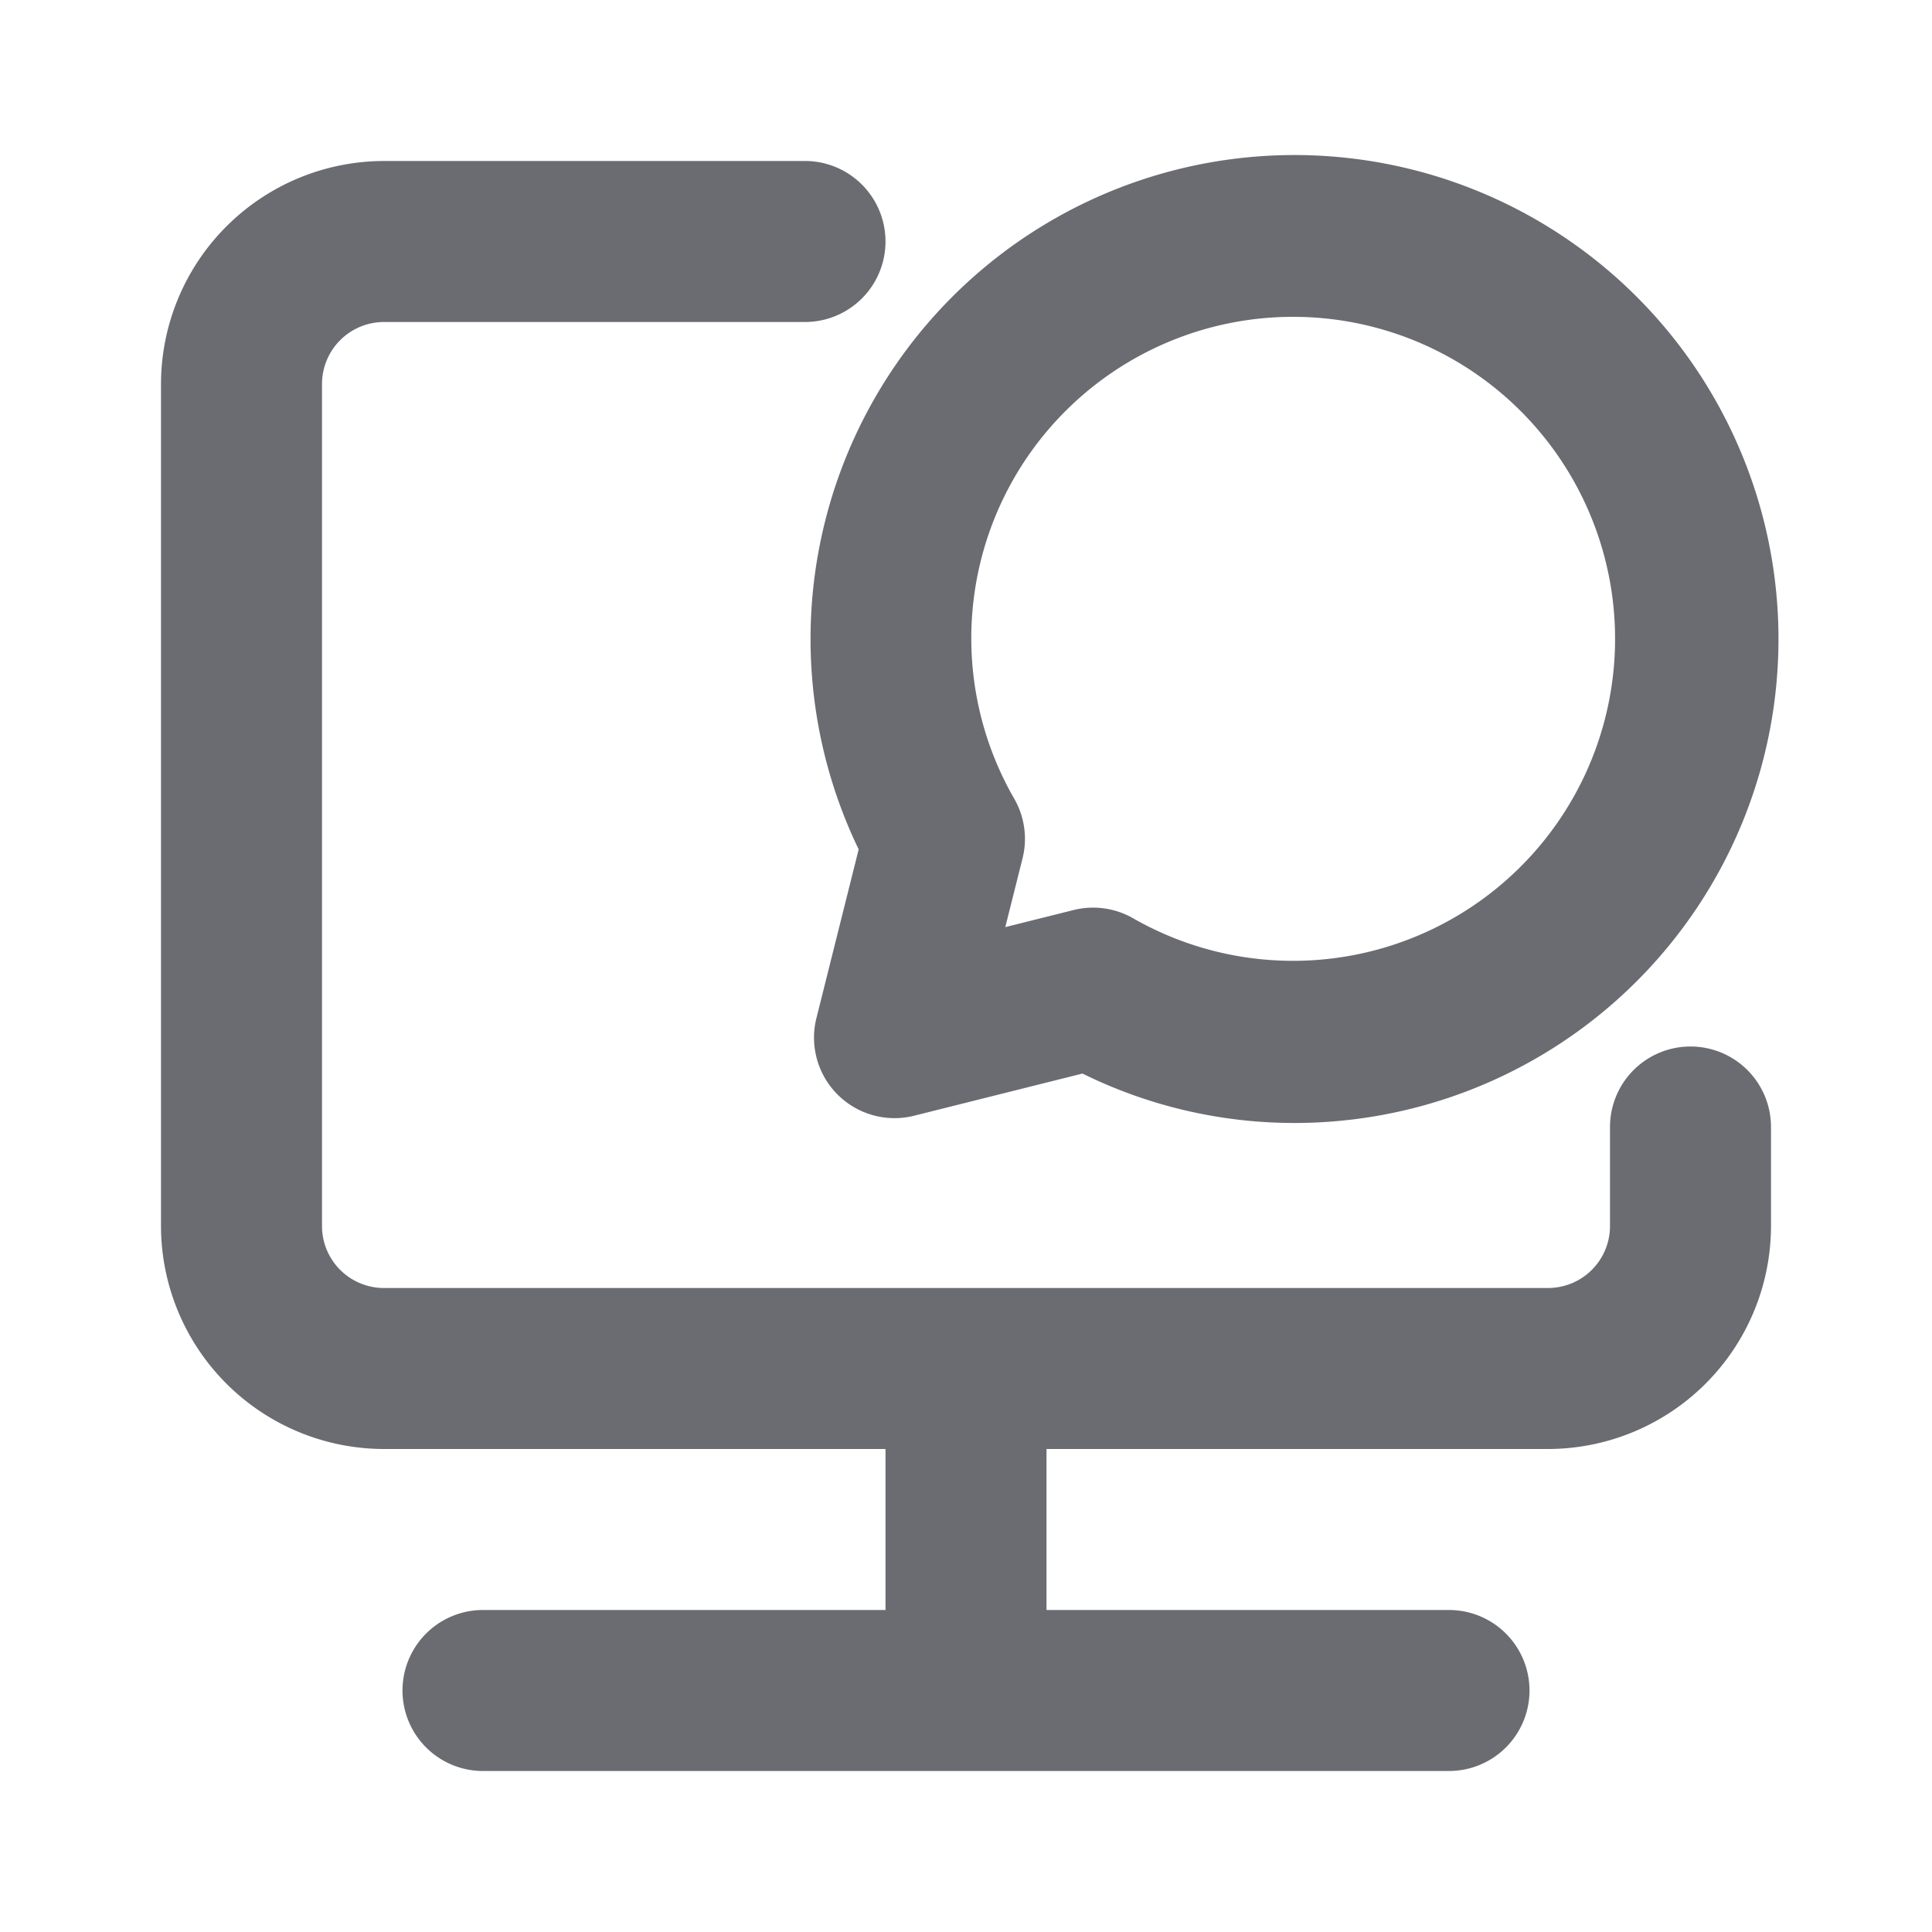 <svg xmlns="http://www.w3.org/2000/svg" width="24" height="24" fill="none" viewBox="0 0 24 24">
  <path fill="#6B6C72" d="M21 13a1 1 0 00-1 1v1.23a.77.77 0 01-.77.77H4.77a.77.77 0 01-.77-.77V4.77A.771.771 0 014.77 4H10a1 1 0 100-2H4.77A2.774 2.774 0 002 4.77v10.46A2.773 2.773 0 004.77 18H11v2H6a1 1 0 000 2h12a1 1 0 000-2h-5v-2h6.23A2.773 2.773 0 0022 15.23V14a1 1 0 00-1-1z"/>
  <path fill="#6B6C72" d="M10.666 10.554l-.524 2.093a1 1 0 001.213 1.213l2.092-.524a5.941 5.941 0 002.628.614 6.012 6.012 0 10-5.409-3.4v.004zm2.567-5.445a4 4 0 11.846 6.3 1 1 0 00-.744-.104l-.847.212.213-.848a1 1 0 00-.1-.744 3.99 3.99 0 01.632-4.816z"/>
</svg>
